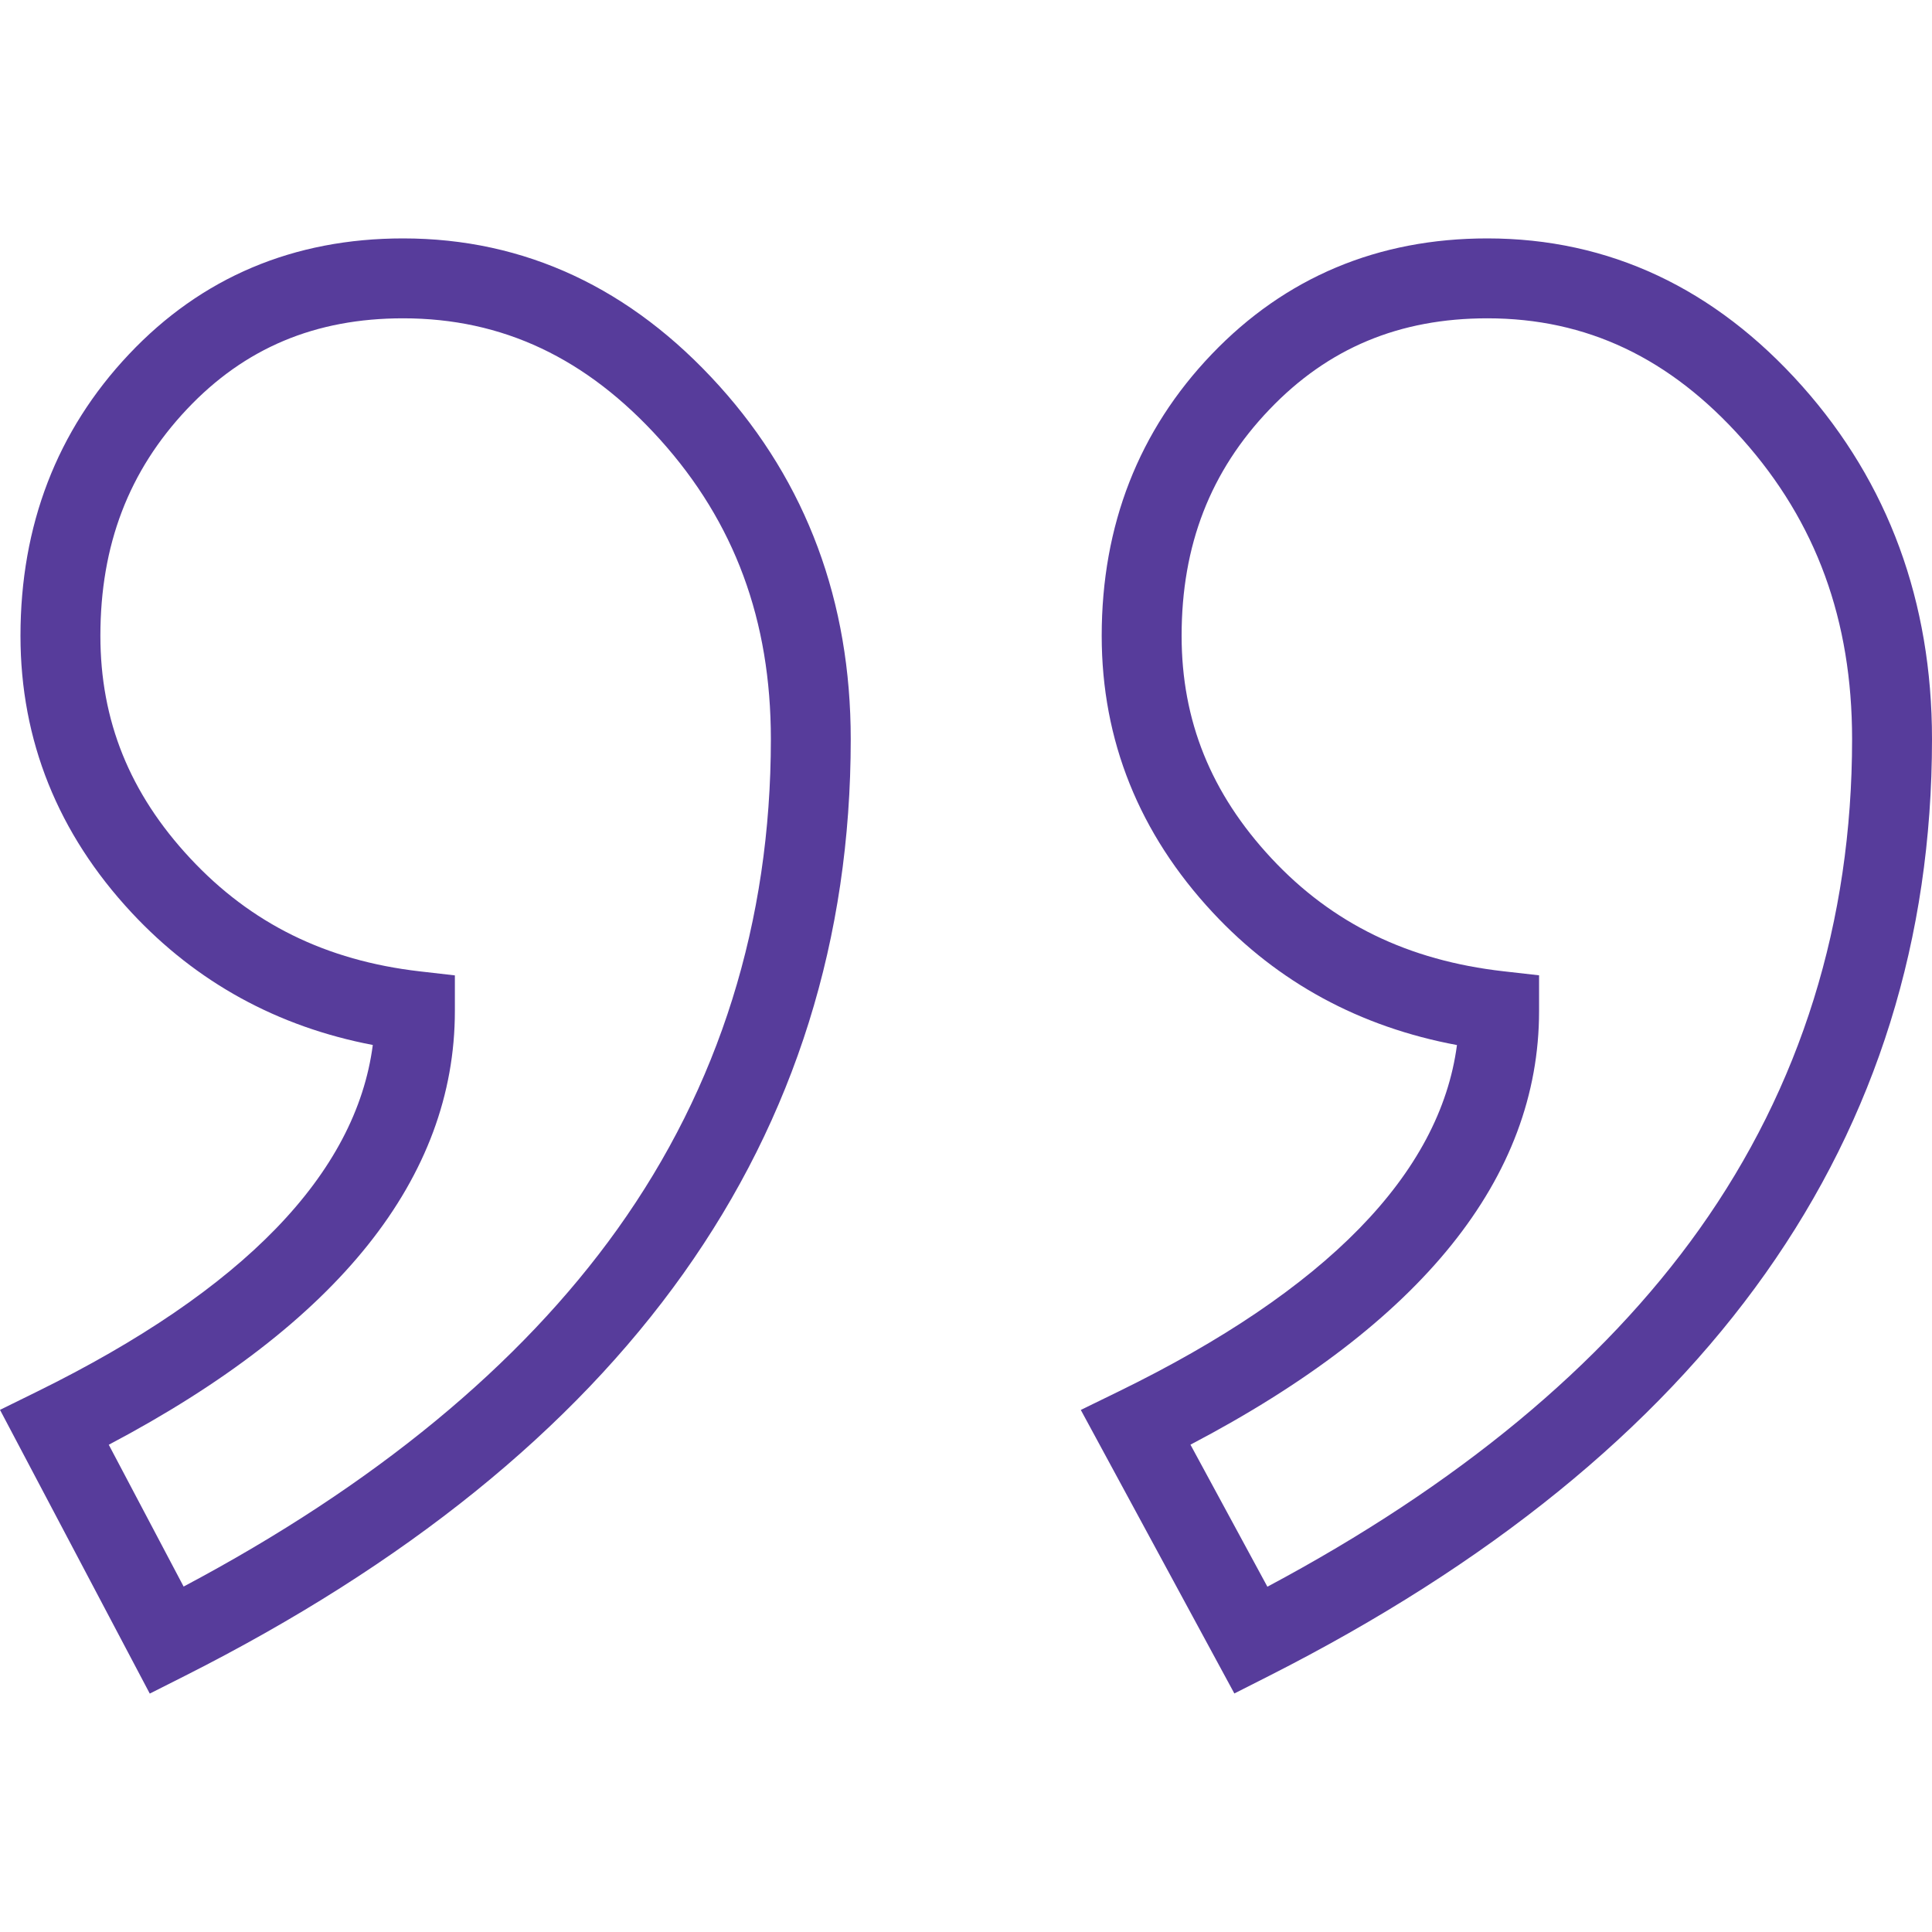 <svg width="50" height="50" viewBox="0 0 50 50" fill="none" xmlns="http://www.w3.org/2000/svg">
<g clip-path="url(#clip0_1864_9117)">
<path d="M46.642 9.995C44.383 7.457 41.64 6.17 38.492 6.17C35.662 6.17 33.263 7.178 31.361 9.165C29.471 11.14 28.512 13.592 28.512 16.455C28.512 19.16 29.48 21.571 31.39 23.62C33.074 25.428 35.195 26.578 37.706 27.046C37.267 30.376 34.324 33.39 28.94 36.016L27.971 36.489L31.945 43.827L32.843 43.372C44.227 37.601 50 29.445 50 19.131C50 15.573 48.87 12.499 46.642 9.995ZM32.8 41.064L30.809 37.388C36.797 34.25 39.831 30.478 39.831 26.165V25.241L38.914 25.137C36.443 24.858 34.476 23.9 32.903 22.211C31.34 20.533 30.58 18.651 30.58 16.455C30.58 14.11 31.324 12.194 32.855 10.595C34.372 9.008 36.217 8.238 38.492 8.238C41.061 8.238 43.221 9.262 45.097 11.37C47.005 13.513 47.932 16.052 47.932 19.131C47.932 23.858 46.601 28.126 43.976 31.816C41.471 35.336 37.714 38.444 32.8 41.064Z" fill="#573c9b"/>
<path d="M18.617 9.99C16.332 7.455 13.579 6.17 10.432 6.17C7.6 6.17 5.212 7.179 3.335 9.171C1.474 11.144 0.53 13.595 0.53 16.455C0.53 19.16 1.498 21.571 3.407 23.62C5.087 25.424 7.183 26.573 9.648 27.044C9.214 30.376 6.295 33.391 0.955 36.017L0 36.487L3.876 43.83L4.782 43.373C16.218 37.602 22.017 29.446 22.017 19.131C22.017 15.57 20.873 12.494 18.617 9.99ZM4.752 41.06L2.815 37.39C8.76 34.251 11.772 30.478 11.772 26.165V25.243L10.857 25.138C8.436 24.858 6.494 23.901 4.92 22.21C3.357 20.533 2.598 18.651 2.598 16.455C2.598 14.107 3.331 12.188 4.839 10.589C6.331 9.007 8.16 8.238 10.432 8.238C13.004 8.238 15.179 9.264 17.081 11.374C19.011 13.517 19.95 16.054 19.95 19.131C19.95 23.857 18.613 28.125 15.976 31.814C13.46 35.333 9.687 38.441 4.752 41.06Z" fill="#573c9b"/>
</g>
<defs>
<clipPath id="clip0_1864_9117">
<rect width="50" height="50" fill="white"/>
</clipPath>
</defs>
</svg>
